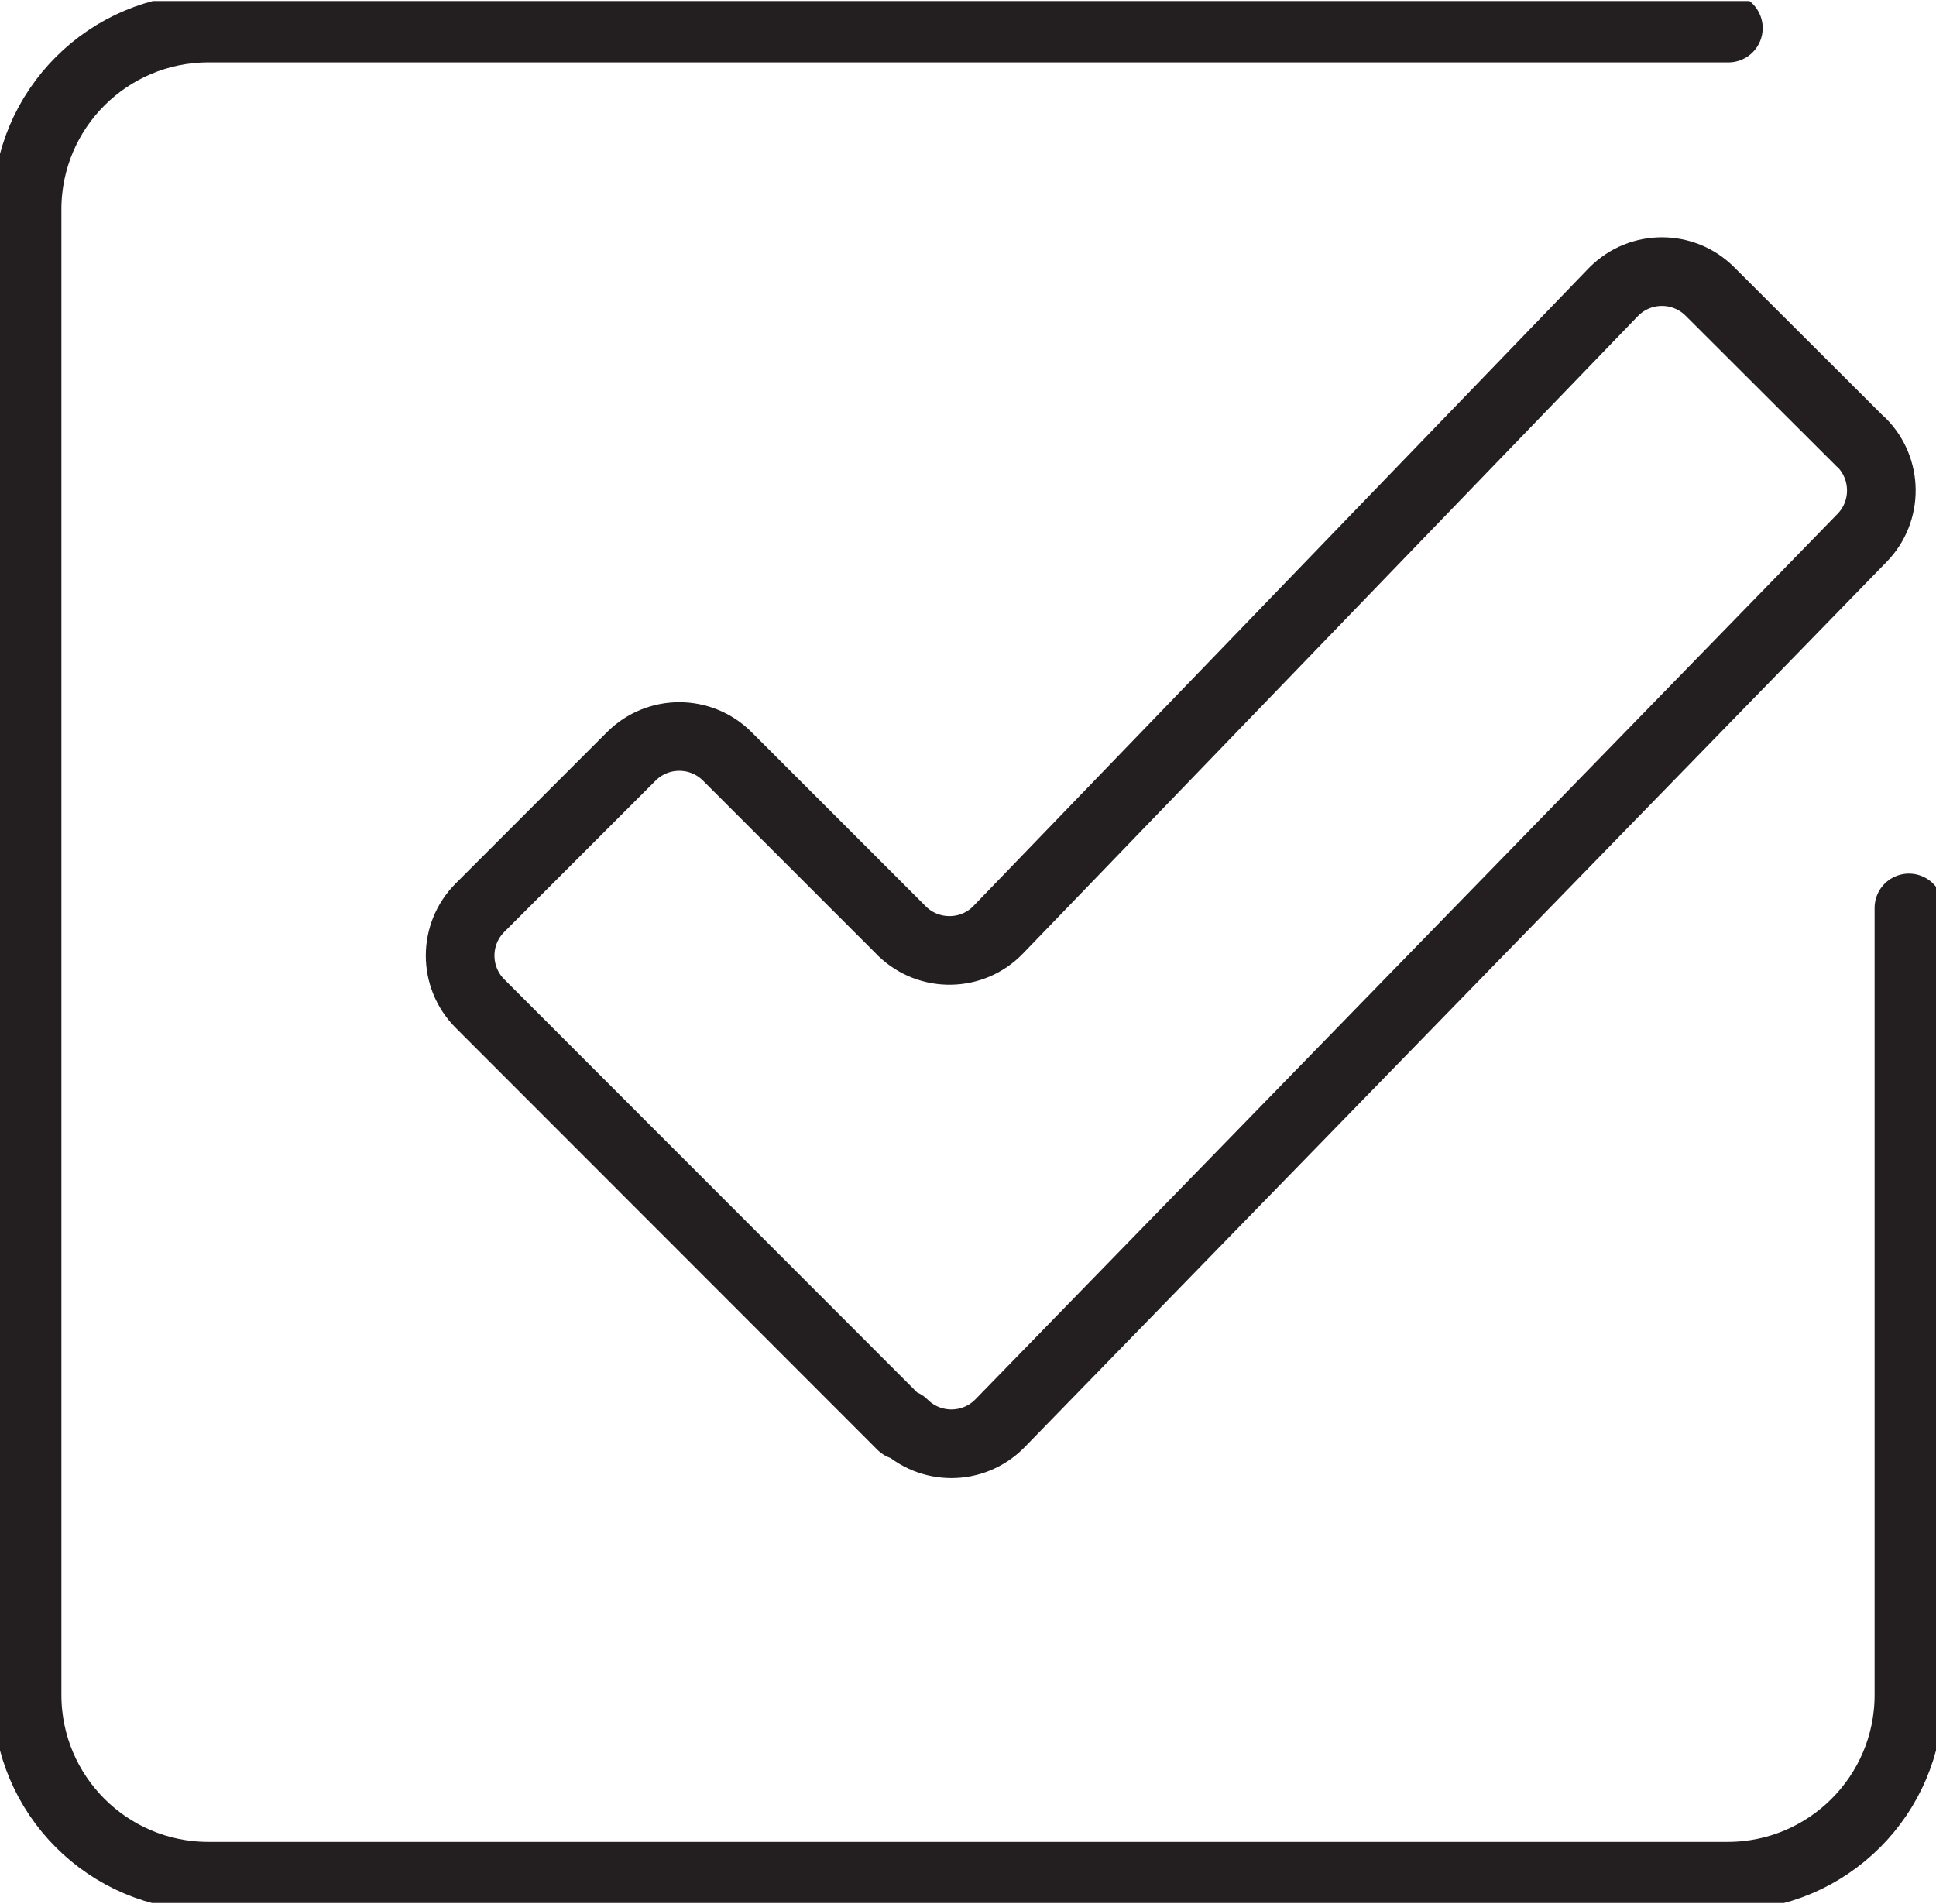 <?xml version="1.0" encoding="UTF-8"?>
<svg xmlns="http://www.w3.org/2000/svg" xmlns:xlink="http://www.w3.org/1999/xlink" id="Ebene_2" viewBox="0 0 69.37 68.16" width="61" height="60">
  <defs>
    <style>.cls-1,.cls-2{fill:none;}.cls-2{stroke:#231f20;stroke-linecap:round;stroke-linejoin:round;stroke-width:2.46px;}.cls-3{clip-path:url(#clippath);}</style>
    <clipPath id="clippath">
      <rect class="cls-1" width="69.37" height="68.16"/>
    </clipPath>
  </defs>
  <g id="Ebene_1-2">
    <g class="cls-3">
      <g id="Gruppe_1661">
        <path id="Pfad_749" class="cls-2" d="M66.69,15.82l-5.42-5.41c-.95-.95-2.49-.95-3.44,0-.01.01-.02.02-.03.03l-22.03,22.84c-.93.97-2.48.99-3.44.06-.01,0-.02-.02-.03-.03l-6.24-6.24c-.95-.95-2.49-.95-3.44,0l-5.42,5.42c-.95.95-.95,2.49,0,3.44l15.11,15.12.06-.06c.95.95,2.49.95,3.44,0,0,0,.02-.02.02-.02l30.89-31.73c.93-.95.92-2.48-.02-3.42Z"/>
        <path id="Pfad_750" class="cls-2" d="M68.4,32.5v28.22c-.01,3.58-2.91,6.47-6.48,6.48H7.45c-3.58-.01-6.47-2.91-6.48-6.48V7.45c.01-3.58,2.91-6.47,6.48-6.48h54.48"/>
      </g>
    </g>
  </g>
</svg>
